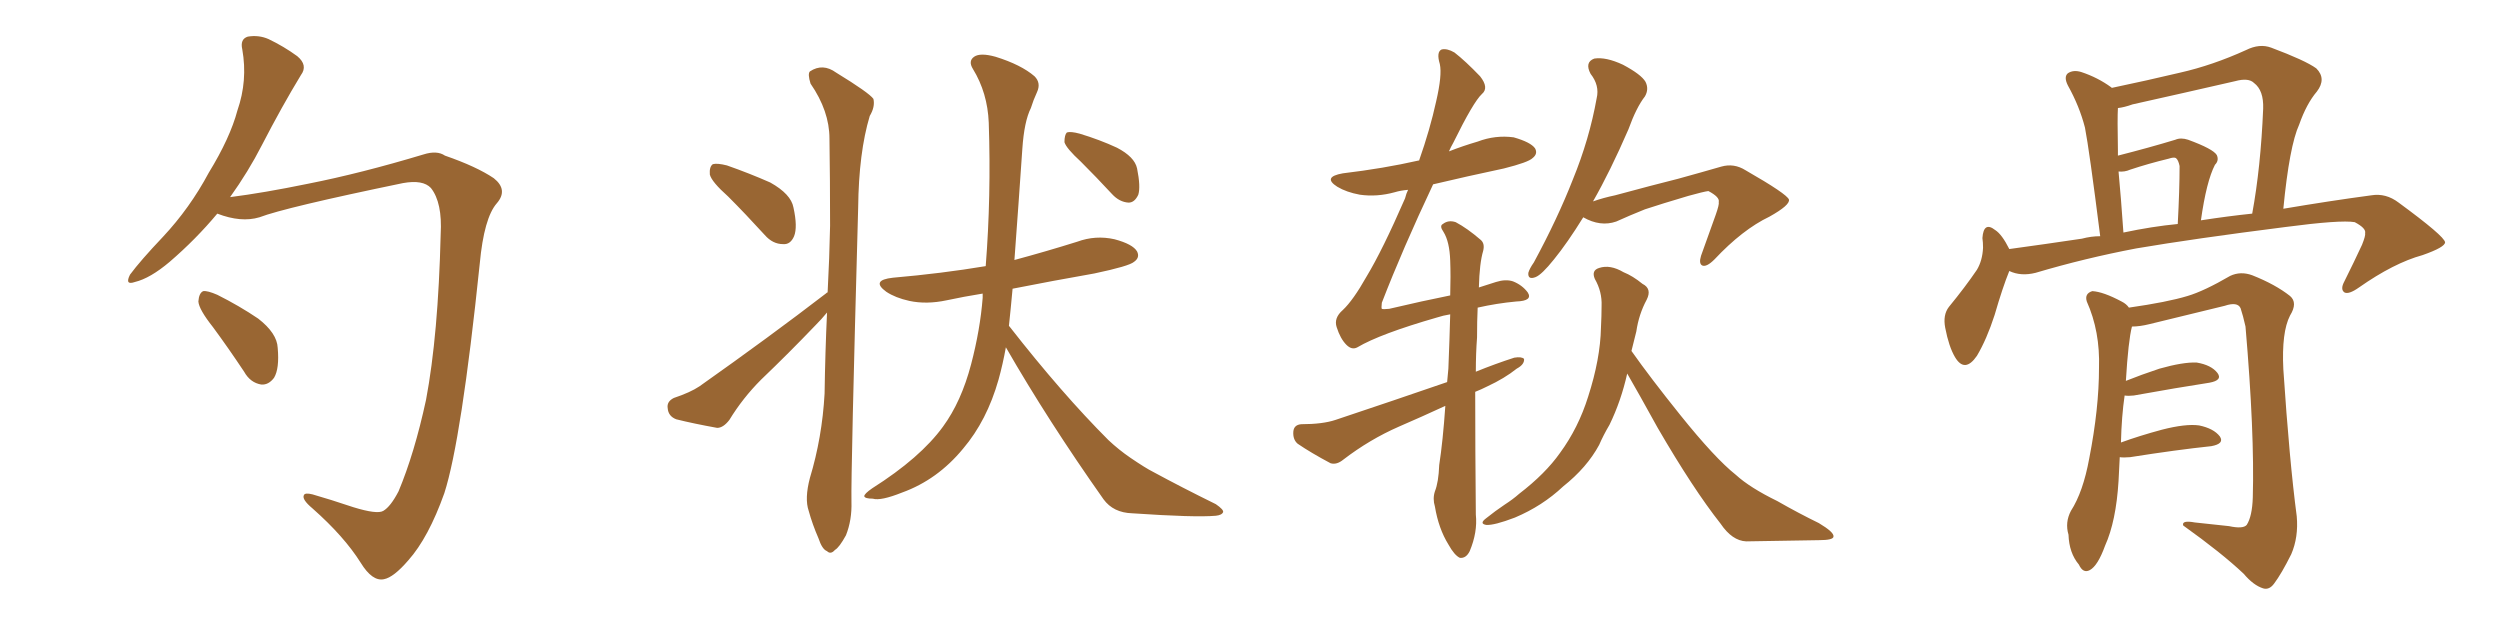 <svg xmlns="http://www.w3.org/2000/svg" xmlns:xlink="http://www.w3.org/1999/xlink" width="600" height="150"><path fill="#996633" padding="10" d="M52.15 51.27L52.15 51.27Q47.02 57.42 40.72 62.84L40.72 62.84Q36.04 66.80 32.37 67.68L32.37 67.68Q29.88 68.55 31.20 65.92L31.20 65.92Q33.69 62.55 39.11 56.84L39.11 56.84Q45.56 49.95 50.10 41.46L50.10 41.46Q55.22 33.11 56.98 26.51L56.98 26.51Q59.47 19.34 58.15 11.87L58.15 11.87Q57.57 9.38 59.47 8.79L59.47 8.79Q62.11 8.35 64.45 9.38L64.45 9.38Q68.12 11.13 71.34 13.48L71.34 13.48Q73.97 15.67 72.22 18.02L72.22 18.02Q67.68 25.49 62.84 34.86L62.84 34.86Q59.62 41.16 55.22 47.31L55.22 47.31Q63.28 46.29 73.97 44.09L73.97 44.09Q86.57 41.60 101.66 37.06L101.66 37.06Q104.88 36.04 106.79 37.35L106.79 37.35Q114.40 39.99 118.51 42.77L118.51 42.77Q122.02 45.56 119.24 48.78L119.24 48.78Q116.16 52.29 115.14 63.28L115.14 63.28Q110.74 105.62 106.64 118.36L106.64 118.36Q102.83 129.05 98.00 134.47L98.00 134.47Q94.48 138.57 92.14 139.01L92.14 139.01Q89.36 139.60 86.57 135.06L86.57 135.06Q82.62 128.76 75 122.02L75 122.02Q72.36 119.82 72.95 118.80L72.95 118.80Q73.24 118.21 75 118.65L75 118.65Q79.10 119.82 84.81 121.73L84.81 121.73Q90.53 123.49 91.99 122.61L91.99 122.61Q93.75 121.58 95.65 117.92L95.65 117.92Q99.46 108.84 102.25 95.95L102.25 95.95Q105.18 80.42 105.76 56.25L105.76 56.25Q106.20 48.63 103.42 45.12L103.42 45.12Q101.51 43.07 96.68 43.95L96.68 43.95Q68.41 49.80 62.26 52.15L62.26 52.15Q57.86 53.47 52.15 51.27ZM51.12 78.52L51.12 78.52L51.12 78.52Q47.75 74.27 47.61 72.36L47.61 72.36Q47.75 70.31 48.78 69.87L48.78 69.87Q49.80 69.73 52.15 70.75L52.15 70.75Q57.42 73.39 61.96 76.46L61.96 76.46Q66.50 79.98 66.65 83.50L66.65 83.50Q67.09 88.48 65.77 90.67L65.77 90.67Q64.45 92.43 62.70 92.29L62.70 92.29Q60.06 91.85 58.59 89.21L58.59 89.21Q54.79 83.50 51.12 78.52ZM174.76 47.17L174.76 47.17Q170.80 43.65 170.36 41.89L170.36 41.89Q170.21 39.99 171.09 39.40L171.09 39.40Q172.12 39.11 174.46 39.70L174.46 39.70Q179.88 41.60 184.86 43.80L184.86 43.80Q189.84 46.58 190.43 49.80L190.43 49.80Q191.46 54.49 190.58 56.69L190.58 56.69Q189.70 58.74 187.94 58.59L187.94 58.59Q185.45 58.59 183.54 56.40L183.54 56.40Q178.86 51.27 174.76 47.17ZM198.63 70.17L198.63 70.17Q199.07 61.82 199.22 54.20L199.22 54.20Q199.22 43.07 199.07 33.25L199.07 33.25Q199.07 26.66 194.53 20.07L194.53 20.07Q193.80 17.72 194.38 17.14L194.38 17.14Q197.46 15.09 200.68 17.43L200.68 17.43Q208.59 22.27 209.62 23.73L209.62 23.73Q210.06 25.63 208.74 27.83L208.74 27.83Q206.10 36.62 205.96 49.80L205.96 49.80Q204.20 113.67 204.35 120.41L204.35 120.41Q204.49 124.80 203.03 128.47L203.03 128.47Q201.42 131.40 200.39 131.98L200.39 131.98Q199.37 133.15 198.49 132.28L198.49 132.28Q197.31 131.84 196.44 129.20L196.44 129.20Q194.97 125.83 194.09 122.61L194.09 122.61Q193.07 119.68 194.38 114.70L194.38 114.70Q197.31 105.03 197.90 94.48L197.90 94.48Q198.05 84.38 198.49 75L198.49 75Q197.17 76.61 195.70 78.08L195.70 78.08Q189.26 84.81 182.67 91.11L182.67 91.11Q178.27 95.51 175.05 100.78L175.05 100.78Q173.58 102.69 172.12 102.69L172.12 102.69Q166.41 101.66 162.30 100.63L162.30 100.63Q160.40 99.90 160.25 98.00L160.25 98.00Q159.96 96.39 161.72 95.51L161.72 95.51Q165.67 94.19 167.87 92.72L167.87 92.72Q184.86 80.71 198.19 70.46L198.19 70.46Q198.49 70.17 198.63 70.17ZM241.41 83.35L241.41 83.35Q240.67 87.45 239.65 91.11L239.65 91.11Q236.87 100.93 231.15 107.67L231.15 107.67Q225 115.14 216.50 118.21L216.50 118.21Q211.38 120.26 209.47 119.68L209.47 119.68Q207.57 119.68 207.42 119.09L207.42 119.09Q207.42 118.51 209.33 117.19L209.33 117.19Q220.90 109.86 226.32 102.39L226.32 102.39Q230.71 96.39 233.06 87.45L233.06 87.45Q235.25 79.10 235.84 71.48L235.84 71.48Q235.84 70.90 235.84 70.46L235.84 70.46Q231.30 71.19 227.20 72.07L227.20 72.07Q222.36 73.10 218.26 72.22L218.26 72.22Q214.89 71.48 212.70 70.02L212.70 70.02Q208.89 67.24 214.31 66.65L214.31 66.65Q226.03 65.63 236.57 63.87L236.57 63.87Q237.89 47.17 237.30 29.44L237.30 29.44Q237.01 22.27 233.50 16.55L233.50 16.55Q232.32 14.65 233.79 13.62L233.79 13.62Q235.25 12.60 238.92 13.62L238.92 13.62Q245.07 15.53 248.29 18.31L248.29 18.31Q249.90 19.92 248.88 22.12L248.88 22.12Q248.00 24.02 247.41 25.93L247.41 25.93Q245.80 29.15 245.36 35.74L245.36 35.74Q244.48 48.63 243.46 62.40L243.46 62.40Q251.07 60.35 258.54 58.01L258.54 58.01Q262.94 56.40 267.48 57.42L267.48 57.42Q271.88 58.59 272.90 60.35L272.90 60.35Q273.63 61.82 272.17 62.84L272.17 62.84Q271.00 63.87 262.65 65.63L262.65 65.63Q252.69 67.38 243.02 69.29L243.02 69.29Q242.58 74.12 242.14 78.22L242.14 78.22Q242.14 78.22 242.29 78.37L242.29 78.37Q254.88 94.48 266.02 105.62L266.02 105.62Q268.51 107.96 271.29 109.86L271.29 109.86Q274.95 112.35 276.71 113.23L276.71 113.23Q283.45 116.89 291.80 121.00L291.80 121.00Q293.70 122.31 293.55 122.90L293.55 122.90Q293.26 123.63 291.80 123.78L291.80 123.78Q286.82 124.22 271.73 123.19L271.73 123.19Q267.19 123.05 264.84 119.82L264.84 119.82Q251.51 100.93 241.41 83.35ZM259.42 38.82L259.42 38.82L259.42 38.82Q255.91 35.60 255.47 34.13L255.47 34.13Q255.47 32.37 256.05 31.79L256.05 31.79Q256.93 31.49 259.13 32.08L259.13 32.08Q263.96 33.54 268.07 35.45L268.07 35.45Q272.31 37.65 272.90 40.43L272.90 40.43Q273.78 44.82 273.19 46.73L273.19 46.73Q272.31 48.63 270.85 48.63L270.85 48.63Q268.65 48.49 266.89 46.58L266.89 46.58Q263.09 42.48 259.42 38.82ZM346.88 97.41L346.88 97.41Q341.16 100.05 335.74 102.39L335.74 102.39Q328.71 105.47 322.41 110.30L322.41 110.30Q320.80 111.62 319.34 111.18L319.34 111.18Q314.65 108.69 311.43 106.49L311.43 106.49Q310.25 105.47 310.40 103.56L310.40 103.56Q310.55 101.95 312.30 101.81L312.30 101.81Q317.43 101.81 320.51 100.78L320.51 100.78Q334.57 96.09 347.31 91.70L347.31 91.70Q347.46 89.94 347.61 88.48L347.61 88.48Q347.90 81.30 348.05 75.44L348.05 75.44Q346.29 75.73 344.97 76.17L344.97 76.17Q331.20 80.13 325.78 83.35L325.78 83.35Q324.46 84.08 323.14 82.76L323.14 82.76Q321.68 81.30 320.80 78.52L320.80 78.52Q320.07 76.32 322.27 74.41L322.27 74.41Q324.76 72.07 327.98 66.36L327.98 66.36Q331.79 60.06 337.21 47.61L337.21 47.61Q337.50 46.44 337.94 45.56L337.94 45.56Q336.18 45.70 334.72 46.14L334.72 46.14Q330.47 47.31 326.37 46.73L326.37 46.73Q323.14 46.14 320.95 44.82L320.95 44.82Q317.29 42.48 322.27 41.60L322.27 41.60Q332.08 40.43 340.43 38.53L340.43 38.53Q340.43 38.53 340.58 38.53L340.58 38.53Q343.21 31.05 344.68 24.32L344.68 24.32Q346.14 18.02 345.56 15.38L345.56 15.38Q344.68 12.45 346.00 11.87L346.00 11.87Q347.31 11.57 349.07 12.60L349.07 12.60Q351.71 14.65 355.22 18.31L355.22 18.31Q357.42 21.09 355.66 22.56L355.66 22.56Q353.61 24.46 348.78 34.28L348.78 34.28Q348.19 35.30 347.75 36.33L347.75 36.33Q351.12 35.01 354.64 33.98L354.64 33.98Q358.89 32.37 363.28 32.96L363.28 32.96Q367.38 34.13 368.41 35.60L368.41 35.60Q369.14 36.91 367.82 37.94L367.82 37.94Q366.80 38.96 360.94 40.43L360.94 40.43Q352.00 42.33 343.95 44.24L343.95 44.24Q336.62 59.77 331.64 72.66L331.64 72.66Q331.49 73.97 331.64 74.12L331.64 74.12Q331.93 74.27 333.40 74.12L333.40 74.12Q341.46 72.22 348.05 70.90L348.05 70.90Q348.19 66.21 348.05 62.55L348.05 62.55Q347.90 58.01 346.44 55.66L346.44 55.66Q345.41 54.20 346.29 53.76L346.29 53.76Q347.61 52.73 349.37 53.32L349.37 53.32Q352.15 54.79 355.37 57.57L355.37 57.57Q356.40 58.45 355.96 60.21L355.96 60.21Q355.08 63.13 354.93 68.99L354.93 68.99Q357.13 68.26 359.03 67.68L359.03 67.68Q361.38 66.94 363.13 67.53L363.13 67.53Q365.33 68.41 366.65 70.17L366.65 70.17Q367.97 72.22 363.87 72.36L363.87 72.36Q359.18 72.80 354.64 73.83L354.64 73.83Q354.49 77.05 354.49 81.01L354.49 81.01Q354.20 84.81 354.20 89.21L354.20 89.21Q358.89 87.30 363.43 85.84L363.43 85.84Q365.19 85.55 365.77 86.13L365.77 86.13Q365.92 87.45 364.01 88.48L364.01 88.48Q361.08 90.82 356.98 92.72L356.98 92.72Q355.52 93.46 354.05 94.04L354.05 94.04Q354.05 107.96 354.20 123.49L354.20 123.49Q354.64 127.73 352.73 132.28L352.73 132.28Q351.86 134.03 350.39 133.89L350.39 133.89Q349.07 133.30 347.61 130.66L347.61 130.66Q345.26 126.86 344.38 121.58L344.38 121.58Q343.80 119.68 344.38 117.92L344.38 117.92Q345.26 115.72 345.41 111.62L345.41 111.62Q346.29 105.91 346.88 97.41ZM379.98 52.15L379.98 52.15Q376.17 58.30 372.95 62.26L372.95 62.26Q370.02 65.92 368.55 66.50L368.55 66.50Q366.65 67.24 366.80 65.48L366.80 65.48Q367.09 64.45 368.12 62.99L368.12 62.99Q373.83 52.44 377.49 43.07L377.49 43.07Q381.45 33.40 383.20 23.58L383.20 23.58Q383.94 20.51 381.74 17.72L381.74 17.72Q380.27 14.94 382.62 14.06L382.62 14.06Q385.40 13.62 389.50 15.53L389.50 15.53Q393.90 17.87 394.92 19.63L394.92 19.63Q395.80 21.39 394.78 23.14L394.78 23.14Q392.72 25.78 390.82 31.05L390.82 31.05Q386.43 41.16 382.32 48.34L382.32 48.34Q384.81 47.46 387.60 46.88L387.60 46.88Q396.83 44.38 402.69 42.92L402.69 42.92Q408.54 41.31 413.09 39.99L413.09 39.99Q416.16 39.11 418.95 40.87L418.95 40.87Q428.91 46.58 429.35 47.90L429.35 47.90Q429.64 49.22 424.66 52.00L424.66 52.00Q418.21 55.08 411.47 62.26L411.47 62.26Q409.57 64.16 408.54 63.72L408.54 63.72Q407.67 63.28 408.25 61.38L408.25 61.38Q410.01 56.40 411.77 51.56L411.77 51.56Q412.65 49.07 412.50 48.49L412.50 48.49Q412.79 47.31 410.01 45.85L410.01 45.85Q408.84 46.00 405.18 47.02L405.18 47.02Q398.73 48.93 394.78 50.24L394.78 50.24Q391.11 51.71 387.89 53.17L387.89 53.17Q384.08 54.49 379.98 52.15ZM390.53 89.65L390.53 89.65L390.53 89.65Q389.06 96.24 386.28 101.95L386.28 101.95Q384.81 104.44 383.79 106.79L383.79 106.79Q380.86 112.21 375.15 116.75L375.15 116.75Q370.17 121.44 363.57 124.22L363.57 124.22Q358.59 126.12 356.69 125.98L356.69 125.98Q354.93 125.68 356.69 124.37L356.69 124.37Q358.89 122.61 361.08 121.14L361.08 121.14Q363.13 119.82 364.60 118.51L364.60 118.51Q370.90 113.67 374.41 108.69L374.41 108.69Q378.81 102.69 381.15 95.21L381.15 95.21Q384.08 86.13 384.23 78.66L384.23 78.66Q384.38 75.73 384.38 73.39L384.38 73.39Q384.52 70.02 382.76 66.94L382.76 66.94Q381.88 64.89 383.79 64.31L383.79 64.31Q386.43 63.43 389.65 65.33L389.65 65.33Q391.85 66.21 394.19 68.12L394.19 68.12Q396.53 69.29 395.21 71.92L395.21 71.92Q393.31 75.44 392.72 79.54L392.72 79.54Q392.14 81.88 391.55 84.23L391.55 84.23Q396.09 90.67 403.27 99.61L403.27 99.61Q411.62 110.01 416.60 113.96L416.60 113.96Q419.97 117.04 426.56 120.26L426.56 120.26Q431.69 123.19 436.52 125.54L436.52 125.54Q440.19 127.73 440.04 128.76L440.04 128.76Q440.04 129.64 436.52 129.64L436.52 129.64Q428.47 129.79 419.09 129.93L419.09 129.93Q415.72 129.79 412.94 125.68L412.94 125.68Q406.35 117.33 397.85 102.69L397.85 102.69Q393.16 94.19 390.53 89.65ZM482.23 65.04L482.23 65.04Q480.62 68.99 478.71 75.59L478.71 75.59Q476.81 81.45 474.46 85.40L474.46 85.40Q471.53 89.65 469.19 85.69L469.19 85.69Q467.72 83.20 466.85 78.66L466.85 78.66Q466.26 75.59 467.72 73.68L467.72 73.68Q471.68 68.85 474.46 64.75L474.46 64.75Q475.78 62.55 475.93 59.47L475.93 59.47Q475.93 58.15 475.78 57.13L475.78 57.13Q476.07 53.03 478.86 55.22L478.86 55.22Q480.47 56.25 482.23 59.77L482.23 59.77Q490.87 58.59 499.66 57.28L499.66 57.28Q501.86 56.69 504.05 56.69L504.05 56.69Q501.42 35.89 500.39 30.62L500.39 30.62Q499.07 25.49 496.29 20.51L496.29 20.51Q495.26 18.46 496.29 17.58L496.29 17.58Q497.61 16.70 499.51 17.29L499.51 17.29Q503.47 18.60 506.69 20.95L506.69 20.95Q506.69 20.95 506.84 21.09L506.84 21.09Q515.19 19.34 523.24 17.43L523.24 17.43Q531.01 15.67 539.06 12.01L539.06 12.01Q542.29 10.40 545.07 11.43L545.07 11.43Q553.27 14.50 555.91 16.41L555.91 16.41Q558.40 18.90 556.05 21.97L556.05 21.97Q553.56 24.90 551.81 29.88L551.81 29.88Q549.46 35.01 548.00 50.10L548.00 50.10Q559.28 48.19 569.09 46.88L569.09 46.88Q572.61 46.29 575.68 48.63L575.68 48.63Q586.67 56.69 586.82 58.15L586.82 58.15Q586.82 59.33 581.40 61.23L581.40 61.23Q574.51 63.13 566.16 68.99L566.16 68.99Q563.67 70.75 562.65 70.17L562.65 70.17Q561.62 69.43 562.65 67.53L562.65 67.53Q564.99 62.84 566.89 58.74L566.89 58.74Q567.77 56.54 567.63 55.96L567.63 55.96Q567.92 54.79 565.14 53.32L565.14 53.32Q561.77 52.73 548.44 54.49L548.44 54.49Q526.46 57.28 512.70 59.62L512.70 59.62Q500.39 61.96 488.53 65.48L488.53 65.48Q485.01 66.36 482.23 65.04ZM528.22 52.88L528.22 52.88Q534.81 51.86 540.53 51.27L540.53 51.27Q542.58 40.14 543.16 26.07L543.16 26.07Q543.31 21.68 540.97 19.92L540.97 19.92Q539.65 18.60 536.43 19.48L536.43 19.48Q524.27 22.27 511.82 25.05L511.82 25.05Q509.77 25.78 508.30 25.93L508.30 25.93Q508.15 28.27 508.30 36.18L508.30 36.18Q508.30 36.77 508.30 37.35L508.30 37.35Q515.77 35.45 522.07 33.54L522.07 33.54Q523.39 32.96 525.15 33.54L525.15 33.54Q531.15 35.74 532.03 37.21L532.03 37.21Q532.62 38.53 531.59 39.55L531.59 39.55Q529.54 43.51 528.22 52.88ZM509.62 55.81L509.62 55.81Q516.50 54.35 522.66 53.76L522.66 53.76Q523.10 45.56 523.10 39.84L523.10 39.84Q522.80 38.38 522.22 37.94L522.22 37.94Q521.78 37.65 520.46 38.09L520.46 38.09Q515.63 39.26 511.23 40.72L511.23 40.72Q509.91 41.31 508.45 41.16L508.45 41.16Q509.03 47.31 509.62 55.81ZM508.74 109.72L508.74 109.72L508.74 109.72Q508.59 112.35 508.45 115.43L508.45 115.43Q507.86 125.10 505.22 130.96L505.22 130.96Q503.47 135.79 501.56 136.82L501.56 136.82Q499.95 137.70 498.93 135.50L498.93 135.50Q496.58 132.71 496.44 128.32L496.44 128.32Q495.56 125.39 497.02 122.61L497.02 122.61Q499.95 118.07 501.42 110.01L501.42 110.01Q503.76 98.00 503.76 88.33L503.76 88.33Q504.05 79.54 500.83 72.36L500.83 72.36Q500.24 70.46 502.15 69.87L502.15 69.87Q504.79 70.02 509.18 72.36L509.18 72.36Q510.35 72.95 510.94 73.83L510.94 73.83Q520.17 72.51 525 71.04L525 71.04Q528.96 69.87 535.25 66.21L535.25 66.21Q537.74 65.04 540.53 66.06L540.53 66.06Q546.09 68.26 549.61 71.04L549.61 71.04Q551.51 72.66 549.61 75.73L549.61 75.73Q547.56 79.69 548.00 88.62L548.00 88.62Q549.46 110.60 551.22 123.93L551.22 123.93Q551.66 128.91 549.90 133.01L549.90 133.01Q547.56 137.70 545.80 140.04L545.80 140.04Q544.63 141.65 543.16 141.21L543.16 141.21Q540.82 140.48 538.48 137.70L538.48 137.70Q533.20 132.71 523.97 126.12L523.97 126.12Q523.54 124.80 526.76 125.39L526.76 125.39Q530.86 125.83 534.96 126.27L534.96 126.27Q538.33 127.00 539.21 125.98L539.21 125.98Q540.53 123.93 540.67 119.38L540.67 119.38Q541.11 103.86 538.92 78.37L538.92 78.37Q538.33 75.73 537.74 73.97L537.74 73.97Q537.01 72.36 533.94 73.39L533.94 73.39Q524.85 75.59 515.92 77.78L515.92 77.78Q513.57 78.37 511.67 78.37L511.67 78.37Q510.79 81.74 510.21 91.41L510.21 91.41Q513.87 89.94 518.26 88.48L518.26 88.48Q523.97 86.87 527.20 87.01L527.20 87.01Q530.71 87.60 532.18 89.50L532.18 89.50Q533.50 91.26 530.27 91.85L530.27 91.85Q522.66 93.02 512.11 94.92L512.11 94.92Q510.79 95.07 509.91 94.92L509.91 94.92Q509.18 99.90 509.03 106.20L509.03 106.20Q513.43 104.59 518.85 103.13L518.85 103.13Q524.56 101.66 527.78 102.10L527.78 102.10Q531.30 102.83 532.76 104.74L532.76 104.74Q533.94 106.49 530.71 107.08L530.71 107.08Q522.36 107.96 511.23 109.72L511.23 109.72Q509.62 109.86 508.74 109.72Z"/></svg>
